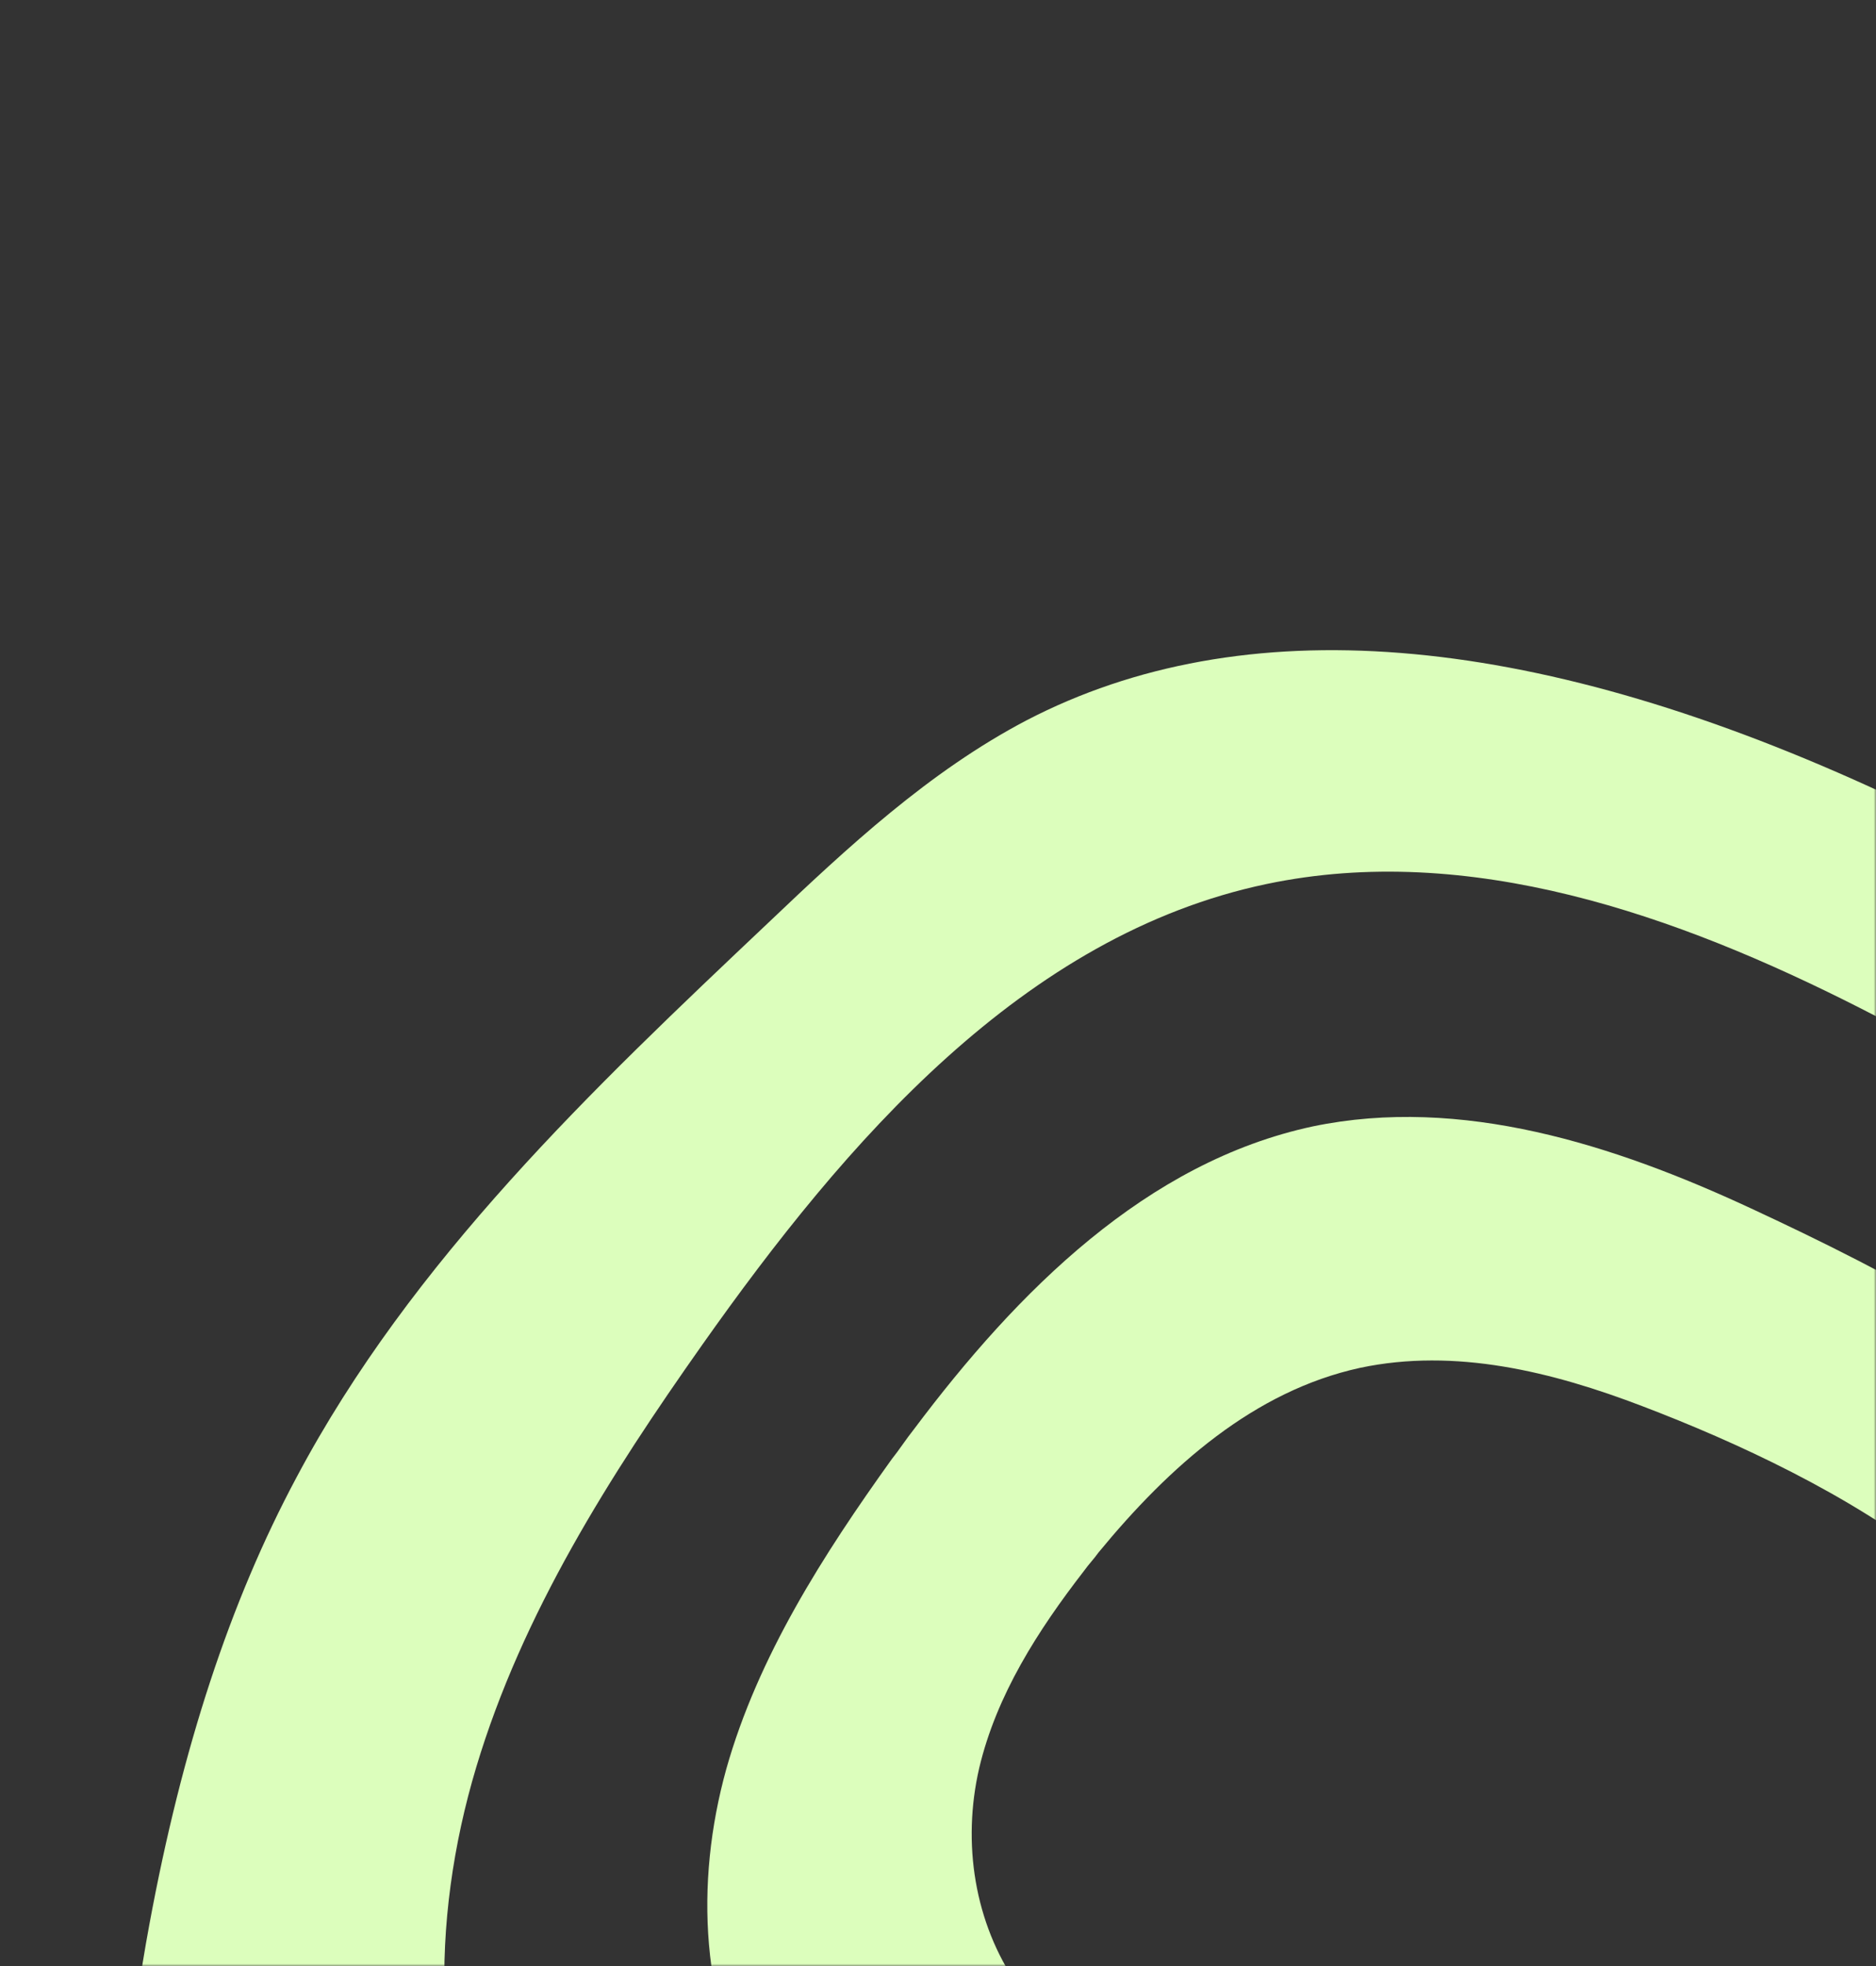 <svg width="100%" height="100%" viewBox="0 0 420 440" fill="none" xmlns="http://www.w3.org/2000/svg">
<rect x="0" y="0" width="420" height="440" fill="#333333" stroke="none"/>
<mask id="mask0_206_230" style="mask-type:alpha" maskUnits="userSpaceOnUse" x="0" y="0" width="420" height="440">
<rect width="420" height="440" rx="10" fill="#C2B7ED"/>
</mask>
<g mask="url(#mask0_206_230)">
<path d="M418.596 176.088C341.949 141.21 278.221 136.042 229.778 161.233C208.033 172.643 189.732 189.652 172.078 206.446C132.678 243.692 92.201 282.016 66.365 330.674C51.509 358.447 40.745 391.173 33.424 430.788C29.334 452.964 26.104 478.585 33.424 501.837C39.883 522.076 53.232 539.3 67.872 556.524C86.388 578.484 105.765 600.014 125.573 620.683C136.553 632.094 146.672 642.213 159.59 647.38C175.738 653.624 194.469 651.686 211.047 649.749L412.783 626.712C448.092 622.836 488.138 618.1 525.601 627.142C558.757 635.324 598.372 658.576 609.998 699.914C612.151 708.095 613.443 716.276 614.304 724.458C615.165 731.778 616.027 739.098 617.749 745.988C620.117 755.676 624.423 764.288 629.806 772.255L672.651 729.41C663.393 715.415 656.718 699.698 653.274 683.336C652.197 677.953 651.336 672.355 650.69 666.973C648.537 651.041 645.953 634.678 635.834 622.406C631.744 617.454 626.361 612.932 620.763 608.626C610.86 600.445 600.525 592.264 598.803 579.346C597.08 565.136 607.845 552.648 614.735 546.62C617.749 544.036 620.763 541.453 623.778 538.869C630.021 533.917 636.48 528.75 641.001 522.506C645.092 517.124 647.891 510.449 650.69 504.206C652.412 500.33 654.135 496.024 656.288 492.149C659.517 485.905 668.775 471.911 683.631 471.265C695.257 470.834 704.946 479.231 712.912 487.197C729.059 504.206 743.7 523.152 757.479 541.668C765.876 552.648 774.488 564.275 783.53 575.04C790.42 583.221 797.31 590.972 803.984 597.646L830.035 571.595C825.299 565.136 821.208 558.461 817.332 552.864C697.195 366.414 566.723 243.262 418.596 176.088ZM530.337 528.535C501.702 545.974 468.977 555.447 436.251 561.476C392.545 569.872 348.193 572.886 303.411 573.748C267.456 574.394 231.07 573.748 196.837 563.198C162.604 552.648 130.094 531.764 113.085 500.115C96.077 468.466 96.292 429.927 106.626 395.479C116.961 361.031 136.553 330.243 157.222 300.962C189.302 255.534 229.132 209.244 283.603 197.834C328.816 188.36 375.321 204.723 416.443 225.607C497.612 267.16 633.466 337.994 593.851 453.826C583.301 485.475 558.757 511.311 530.337 528.535Z" fill="#DCFEBC"/>
<path d="M391.897 270.387C361.324 256.177 327.091 245.196 293.935 252.086C256.688 260.052 227.838 288.902 204.586 319.906C202.863 322.059 201.356 324.427 199.634 326.58C184.347 347.895 169.707 370.716 162.602 395.907C155.497 421.527 156.789 449.516 170.353 472.554C183.701 495.375 207.815 510.446 233.22 517.767C258.411 524.871 285.108 525.302 311.374 524.871C344.1 524.01 376.61 521.211 408.475 516.044C434.741 511.738 463.376 505.494 487.275 492.792C511.819 479.874 526.89 459.205 529.689 431.431C539.377 347.679 453.688 299.022 391.897 270.387ZM445.291 456.837C425.914 465.018 400.939 468.032 381.562 470.185C361.109 472.554 340.44 474.706 319.771 475.568C303.193 476.214 286.184 475.998 270.037 471.908C253.459 467.817 237.527 458.344 227.838 444.349C218.149 430.355 215.351 412.485 219.226 395.691C223.101 379.329 232.359 364.903 242.694 351.555C243.77 350.048 244.847 348.971 245.923 347.464C261.855 328.087 280.802 311.294 304.485 306.126C325.8 301.605 347.545 306.988 367.783 314.738C409.551 330.671 469.189 361.459 466.391 408.609C478.878 433.154 465.745 448.009 445.291 456.837Z" fill="#DCFEBC"/>
</g>
</svg>
